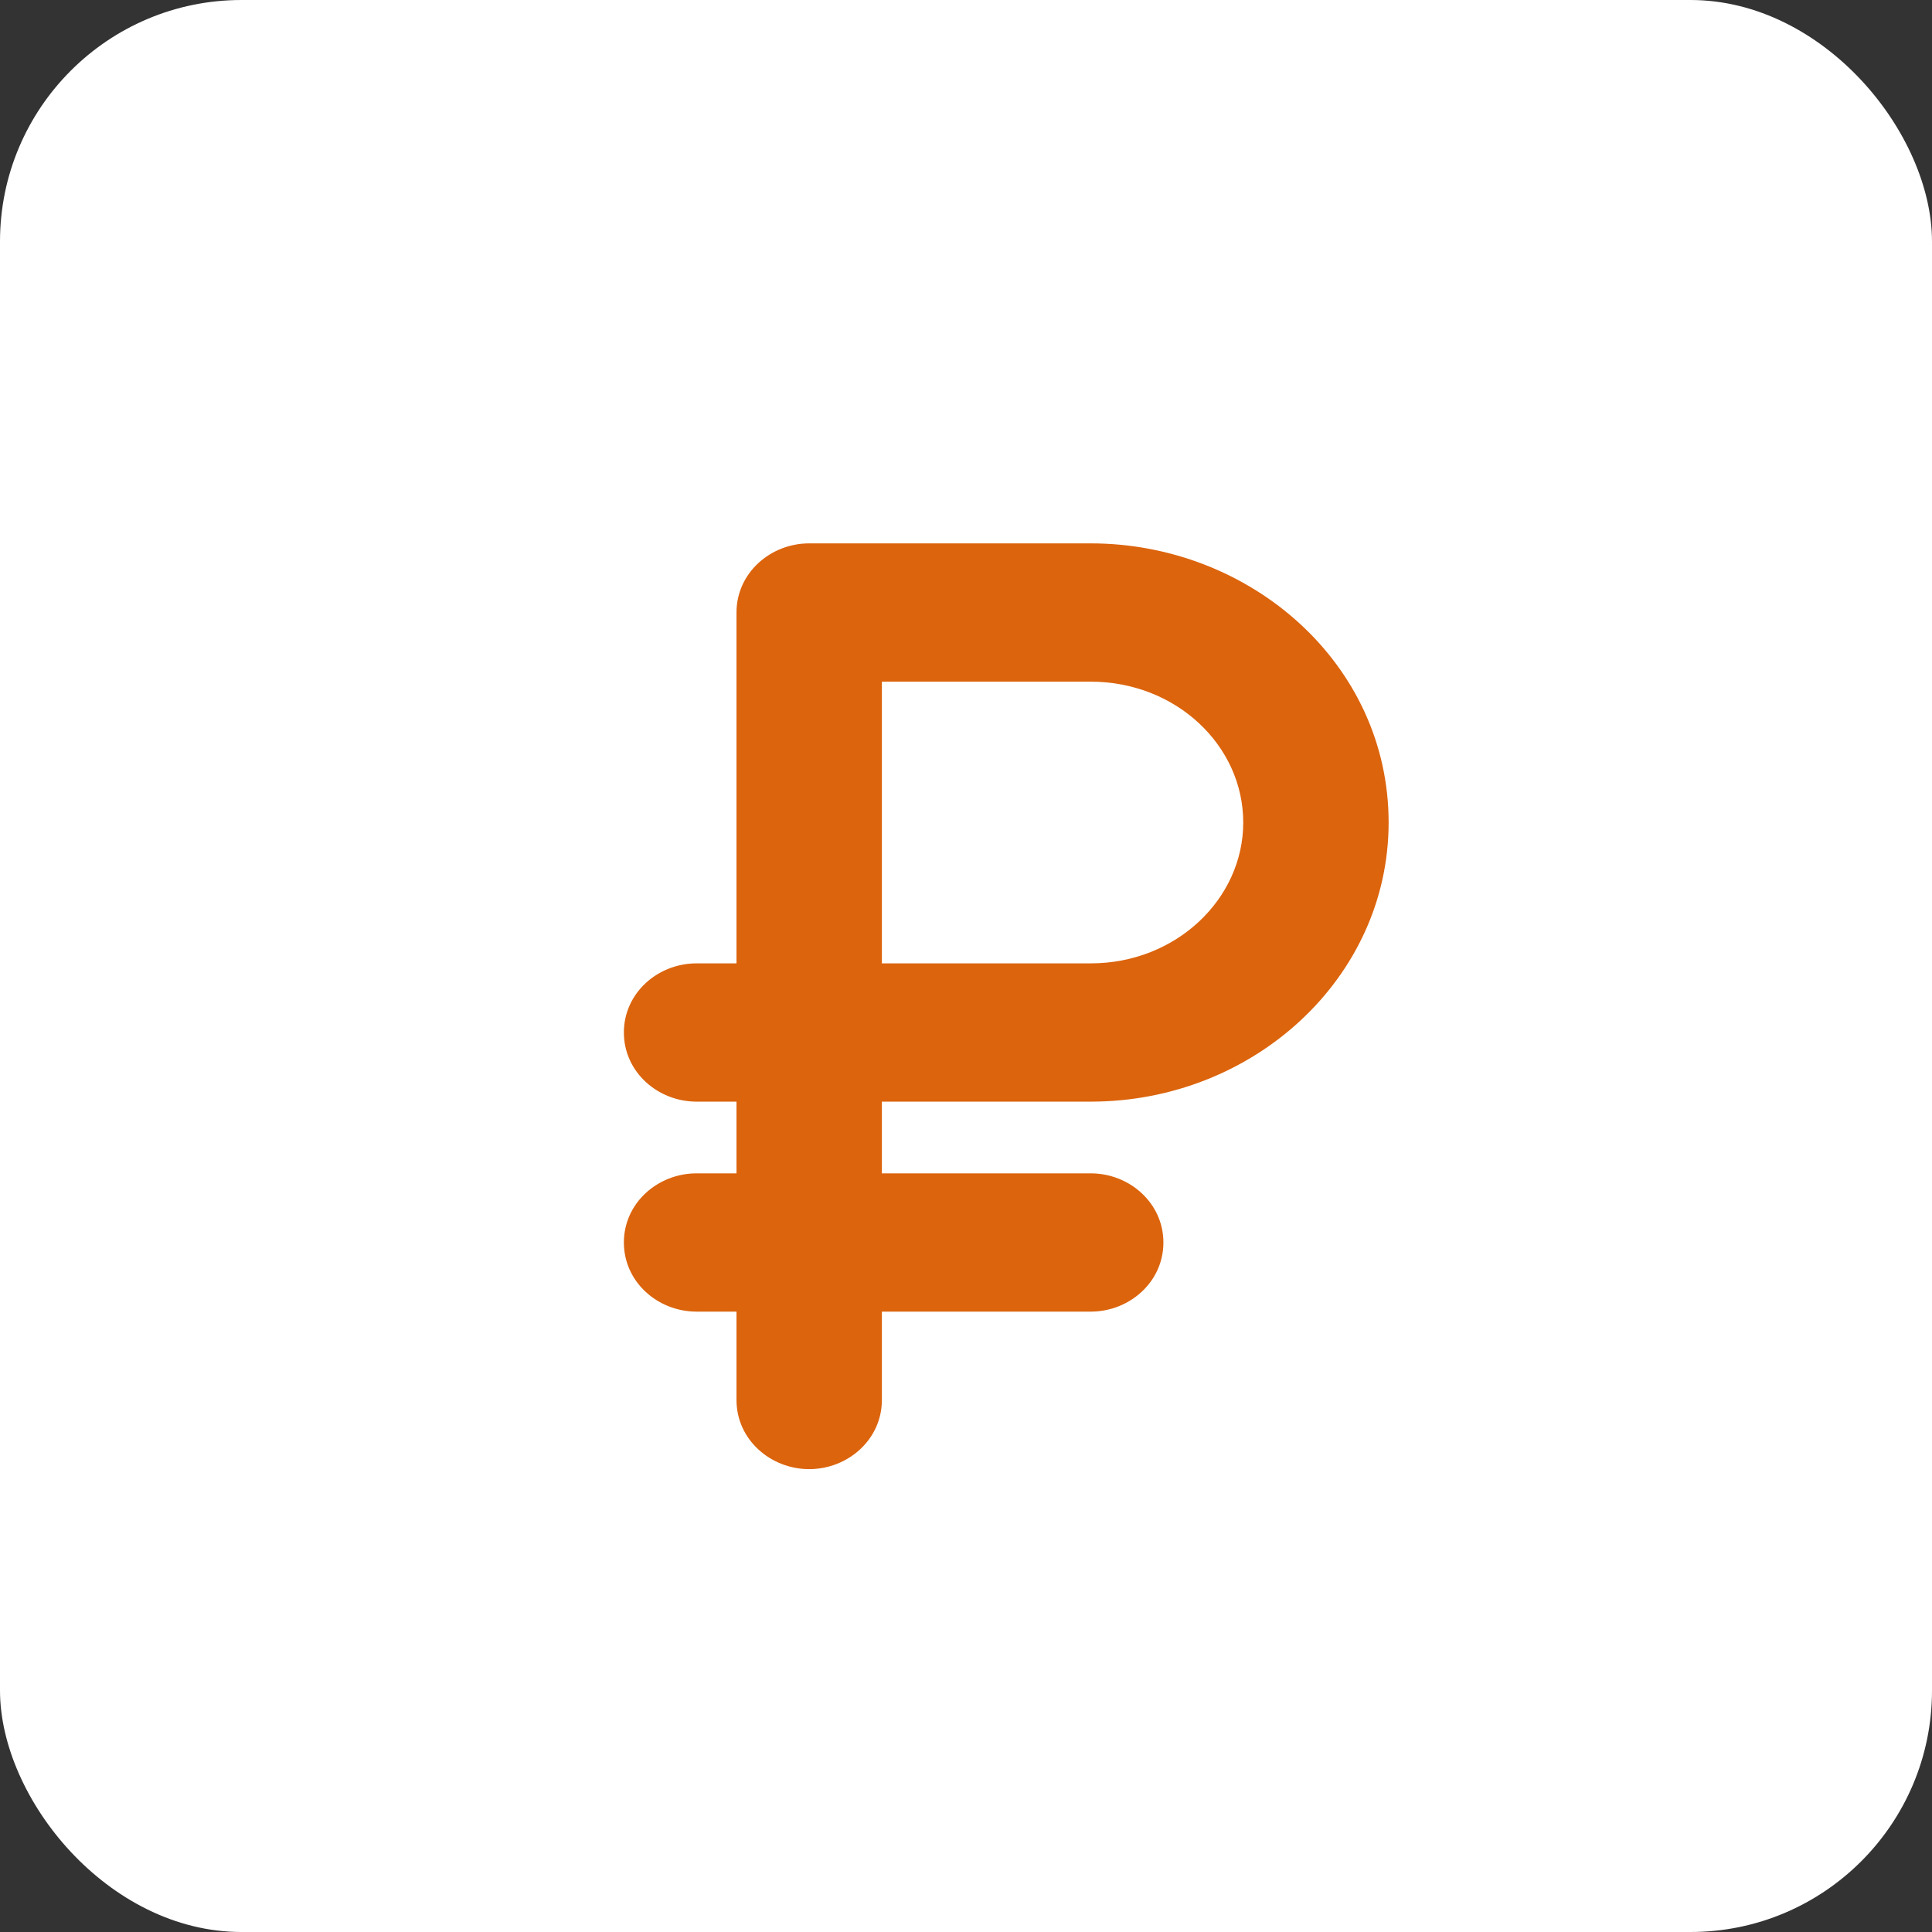 <?xml version="1.0" encoding="UTF-8"?> <svg xmlns="http://www.w3.org/2000/svg" width="96" height="96" viewBox="0 0 96 96" fill="none"><rect x="0" y="0" width="96" height="96" fill="#333333" stroke="none"/> <rect width="96" height="96" rx="12" fill="white"></rect> <path d="M54.197 28H40.208C38.765 28 37.596 29.09 37.596 30.435V48.869H34.612C33.169 48.869 32 49.959 32 51.304C32 52.649 33.169 53.74 34.612 53.74H37.596V59.303H34.612C33.169 59.303 32 60.394 32 61.739C32 63.084 33.169 64.174 34.612 64.174H37.596V69.565C37.596 70.91 38.765 72 40.208 72C41.65 72 42.82 70.91 42.82 69.565V64.174H54.197C55.639 64.174 56.809 63.084 56.809 61.739C56.809 60.394 55.639 59.303 54.197 59.303H42.82V53.74H54.197C61.808 53.74 68 47.966 68 40.87C68 33.598 61.647 28 54.197 28ZM54.197 48.869H42.82V32.871H54.197C58.899 32.871 62.776 36.407 62.776 40.87C62.776 45.281 58.927 48.869 54.197 48.869Z" fill="#DC640D"></path> <path fill-rule="evenodd" clip-rule="evenodd" d="M36.596 30.435C36.596 28.473 38.28 27 40.208 27H54.197C62.115 27 69 32.965 69 40.87C69 48.583 62.293 54.74 54.197 54.74H43.82V58.303H54.197C56.124 58.303 57.809 59.777 57.809 61.739C57.809 63.701 56.124 65.174 54.197 65.174H43.82V69.565C43.82 71.527 42.135 73 40.208 73C38.28 73 36.596 71.527 36.596 69.565V65.174H34.612C32.684 65.174 31 63.701 31 61.739C31 59.777 32.684 58.303 34.612 58.303H36.596V54.74H34.612C32.684 54.74 31 53.266 31 51.304C31 49.342 32.684 47.869 34.612 47.869H36.596V30.435ZM40.208 29C39.25 29 38.596 29.707 38.596 30.435V49.869H34.612C33.655 49.869 33 50.576 33 51.304C33 52.032 33.655 52.74 34.612 52.74H38.596V60.303H34.612C33.655 60.303 33 61.011 33 61.739C33 62.467 33.655 63.174 34.612 63.174H38.596V69.565C38.596 70.293 39.25 71 40.208 71C41.165 71 41.82 70.293 41.82 69.565V63.174H54.197C55.154 63.174 55.809 62.467 55.809 61.739C55.809 61.011 55.154 60.303 54.197 60.303H41.82V52.74H54.197C61.323 52.74 67 47.349 67 40.87C67 34.231 61.179 29 54.197 29H40.208ZM41.82 31.871H54.197C59.377 31.871 63.776 35.784 63.776 40.87C63.776 45.898 59.413 49.869 54.197 49.869H41.82V31.871ZM43.82 33.871V47.869H54.197C58.442 47.869 61.776 44.664 61.776 40.87M43.82 33.871H54.197C58.42 33.871 61.776 37.03 61.776 40.87" fill="#DC640D"></path> </svg> 